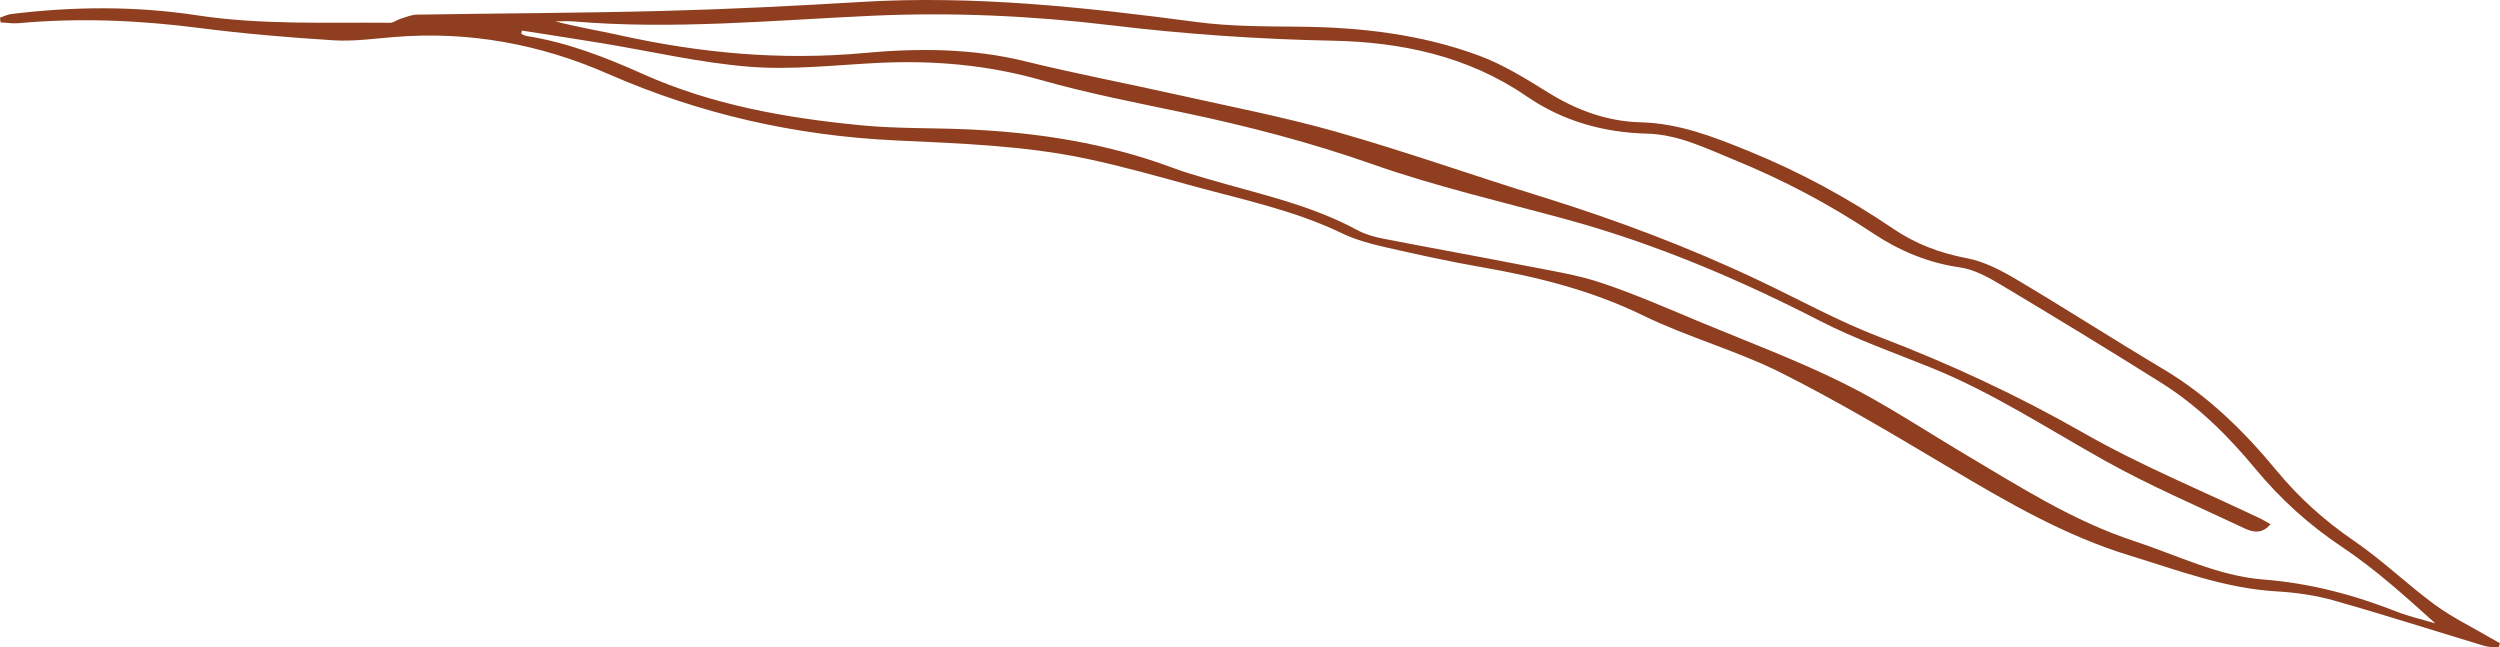 <svg xmlns="http://www.w3.org/2000/svg" id="Capa_2" data-name="Capa 2" viewBox="0 0 2925.43 757.67"><defs><style>      .cls-1 {        fill: #8f3f20;      }    </style></defs><g id="Layer_3" data-name="Layer 3"><path class="cls-1" d="M2923.76,757.67c-5.52-.56-11.3-.24-16.51-1.81-58.79-17.71-117.26-36.51-176.33-53.21-21.68-6.13-44.6-9.33-67.15-10.64-59.87-3.46-114.98-24.63-171.41-41.85-75.39-23.01-142.45-61.91-209.5-101.77-65.2-38.76-130.43-77.88-198.14-111.89-52.11-26.17-109.49-41.74-161.95-67.3-60.08-29.28-123.11-45.06-188.13-56.4-38.58-6.73-76.89-15.13-115.08-23.87-16.88-3.86-34.02-8.63-49.53-16.1-55.45-26.7-115.29-39.07-173.98-55.16-41.01-11.25-82.01-22.9-123.57-31.73-74.11-15.75-149.72-18.07-225.13-21.66-116.61-5.55-228.6-30.82-335.73-77.8-79.79-34.99-163.23-50.34-250.47-43.15-23.62,1.95-47.47,5.29-70.95,3.82-52.38-3.28-104.79-7.68-156.84-14.39-70.39-9.07-140.68-12.09-211.37-5.63-7.03.64-14.22-.58-21.34-.94-.21-1.85-.42-3.7-.63-5.55,4.4-1.45,8.7-3.68,13.21-4.23,72.42-8.89,145.03-9.49,217.09,1.47,75.16,11.44,150.6,8.09,226,8.78,4.16.04,8.25-3.46,12.54-4.77,6.27-1.92,12.66-4.67,19.04-4.77,96.24-1.57,192.51-1.82,288.73-4.36,76.88-2.03,153.74-5.79,230.5-10.46,132.18-8.04,262.79,6.18,393.45,23.5,40.1,5.32,81.07,5.03,121.66,5.46,71.17.76,141.26,9.03,208.11,33.69,28.71,10.59,55.48,27.31,81.69,43.57,33.35,20.69,69.01,33.61,107.86,34.6,45.25,1.15,85.59,17.13,126.58,33.78,59.92,24.34,116.06,54.91,169.52,91.16,25.66,17.4,54.34,28.2,85.58,34.1,20.26,3.83,40.05,14.19,58.11,24.9,57.8,34.27,114.31,70.7,172.05,105.07,51.98,30.94,94.24,72.53,132.23,118.52,26.47,32.05,56.46,58.9,90.82,82.38,33.05,22.58,62.12,50.88,94.44,74.65,20.08,14.77,42.91,25.78,64.53,38.45,3.87,2.27,7.79,4.43,11.69,6.63-.56,1.64-1.11,3.27-1.67,4.91ZM610.78,35.78c-.27,1.29-.53,2.59-.8,3.88,2.11.84,4.14,2.12,6.33,2.47,47.74,7.56,92.2,24.87,136.05,44.5,81.37,36.42,168.04,51.56,255.89,60.04,41.34,3.99,83.15,2.85,124.72,4.73,82.09,3.7,162.56,16.23,239.94,45.2,12.66,4.74,25.72,8.48,38.7,12.32,59.73,17.64,121.14,30.23,176.68,60.34,9.19,4.98,19.85,7.97,30.21,10,55.5,10.84,111.17,20.78,166.66,31.67,29.84,5.85,60.25,10.54,88.93,20.13,39.82,13.31,78.41,30.37,117.25,46.5,55.75,23.16,112.51,44.39,166.47,71.2,48.78,24.24,94.41,54.82,141.39,82.68,64.01,37.96,126.68,78.27,198.29,101.75,50,16.4,97.78,40.78,151.1,44.94,54.15,4.23,105.59,17.78,155.83,37.57,14.64,5.77,30.2,9.22,45.33,13.73-35.29-31.72-70.14-63.33-108.83-89.16-38.79-25.89-72.25-56.1-101.79-91.78-31.88-38.51-67.37-73.68-109.91-100.41-62.22-39.1-125-77.3-188.08-115-14.72-8.8-31.03-17.79-47.54-20.14-37.52-5.34-71.17-19.56-101.83-39.94-51.41-34.17-105.42-62.71-162.52-85.99-33.16-13.52-65.24-29.7-102.12-30.64-51.03-1.29-98.62-14.75-140.79-43.72-68.58-47.11-146.95-63.46-227.08-65.03-86.8-1.69-172.82-7.69-258.88-18.03-92.81-11.15-185.96-15.41-279.63-11.16-116.39,5.28-232.75,16.5-349.47,6.66-7.09-.6-14.27-.08-21.41-.08,25.39,6.58,50.66,10.78,75.63,16.31,94.11,20.87,188.72,29.61,285.3,20.73,63.04-5.8,126.44-5.7,189.08,9.74,58.66,14.46,118.11,25.69,177.08,38.91,62.71,14.05,125.99,26.24,187.72,43.81,79.91,22.75,158.35,50.57,237.74,75.19,88.37,27.41,174.71,59.84,258.26,99.64,46.24,22.02,91.39,46.92,139.09,65.15,82.42,31.5,161.63,68.3,238.41,112.17,66.48,37.99,137.97,67.21,207.23,100.36,3.64,1.74,7.06,3.93,11.51,6.43-9.99,11.85-20.9,9.32-30.25,4.91-55.06-25.95-111.23-50.01-164.26-79.66-66.65-37.27-130.62-79.25-201.8-108.09-43.89-17.78-88.91-33.51-130.89-55.09-95.42-49.05-193.49-90.6-297.1-118.9-75.56-20.64-152.23-38.32-225.97-64.25-72.44-25.47-145.93-44.69-220.77-60.38-56.3-11.81-112.95-22.8-168.23-38.45-62.89-17.8-126.21-23.14-190.95-19.89-49.72,2.5-99.86,8.36-149.17,4.49-58.09-4.56-115.46-18.1-173.17-27.58-31.16-5.11-62.38-9.86-93.57-14.77Z"></path></g></svg>